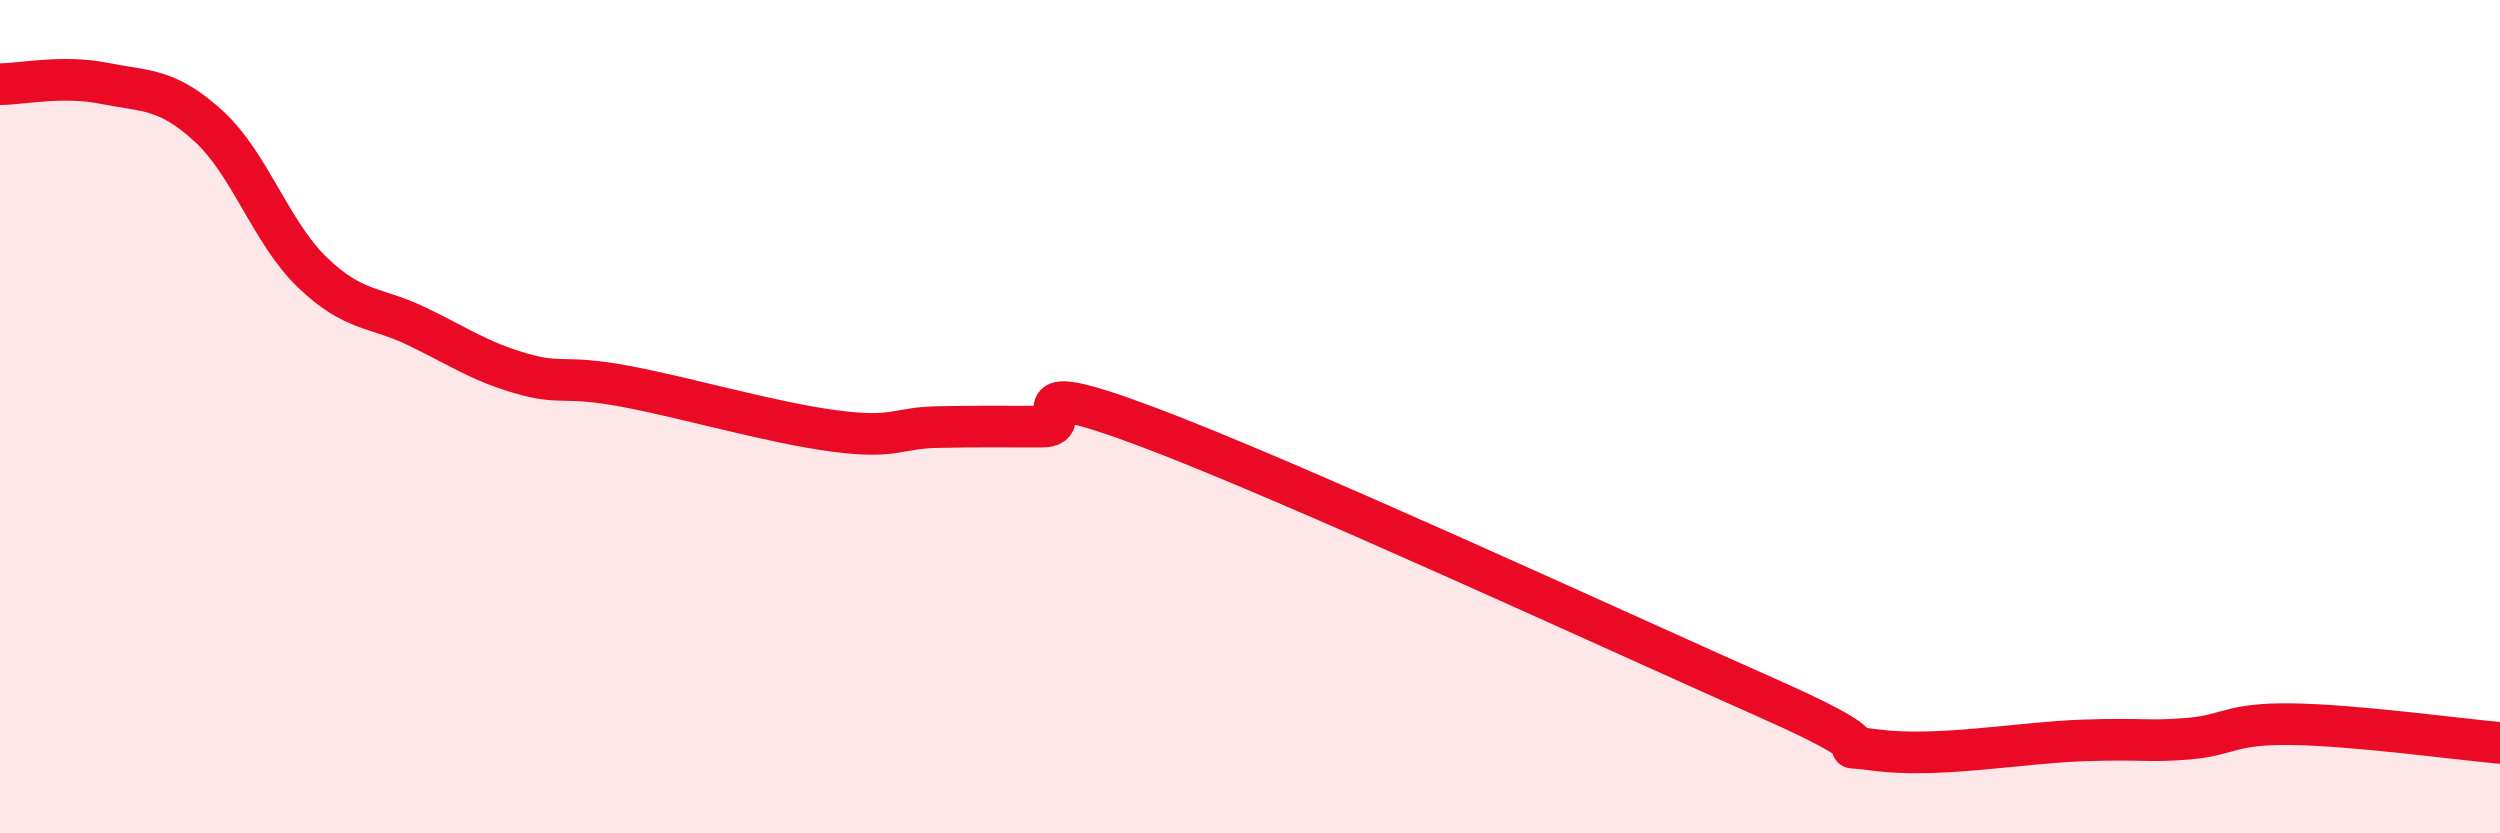
    <svg width="60" height="20" viewBox="0 0 60 20" xmlns="http://www.w3.org/2000/svg">
      <path
        d="M 0,2.02 C 0.5,2.02 1.5,1.8 2.5,2 C 3.5,2.2 4,2.11 5,3.02 C 6,3.93 6.5,5.58 7.5,6.54 C 8.5,7.5 9,7.35 10,7.83 C 11,8.31 11.5,8.67 12.5,8.96 C 13.5,9.25 13.5,8.99 15,9.27 C 16.5,9.55 18.5,10.14 20,10.34 C 21.5,10.54 21.5,10.27 22.5,10.25 C 23.5,10.23 24,10.24 25,10.24 C 26,10.24 24,8.92 27.5,10.23 C 31,11.54 39,15.24 42.5,16.79 C 46,18.34 43.5,17.8 45,18 C 46.5,18.2 48.5,17.82 50,17.77 C 51.5,17.72 51.5,17.81 52.5,17.73 C 53.5,17.65 53.5,17.36 55,17.38 C 56.5,17.4 59,17.74 60,17.83L60 20L0 20Z"
        fill="#EB0A25"
        opacity="0.1"
        stroke-linecap="round"
        stroke-linejoin="round"
      />
      <path
        d="M 0,2.02 C 0.5,2.02 1.5,1.8 2.5,2 C 3.5,2.2 4,2.11 5,3.02 C 6,3.93 6.5,5.58 7.5,6.54 C 8.5,7.5 9,7.35 10,7.83 C 11,8.31 11.5,8.67 12.5,8.96 C 13.5,9.25 13.5,8.99 15,9.27 C 16.5,9.55 18.5,10.14 20,10.34 C 21.5,10.54 21.5,10.27 22.5,10.25 C 23.5,10.23 24,10.24 25,10.24 C 26,10.24 24,8.92 27.5,10.23 C 31,11.54 39,15.24 42.5,16.79 C 46,18.34 43.5,17.8 45,18 C 46.5,18.2 48.5,17.82 50,17.77 C 51.5,17.72 51.5,17.81 52.5,17.73 C 53.5,17.65 53.5,17.36 55,17.38 C 56.5,17.4 59,17.74 60,17.83"
        stroke="#EB0A25"
        stroke-width="1"
        fill="none"
        stroke-linecap="round"
        stroke-linejoin="round"
      />
    </svg>
  